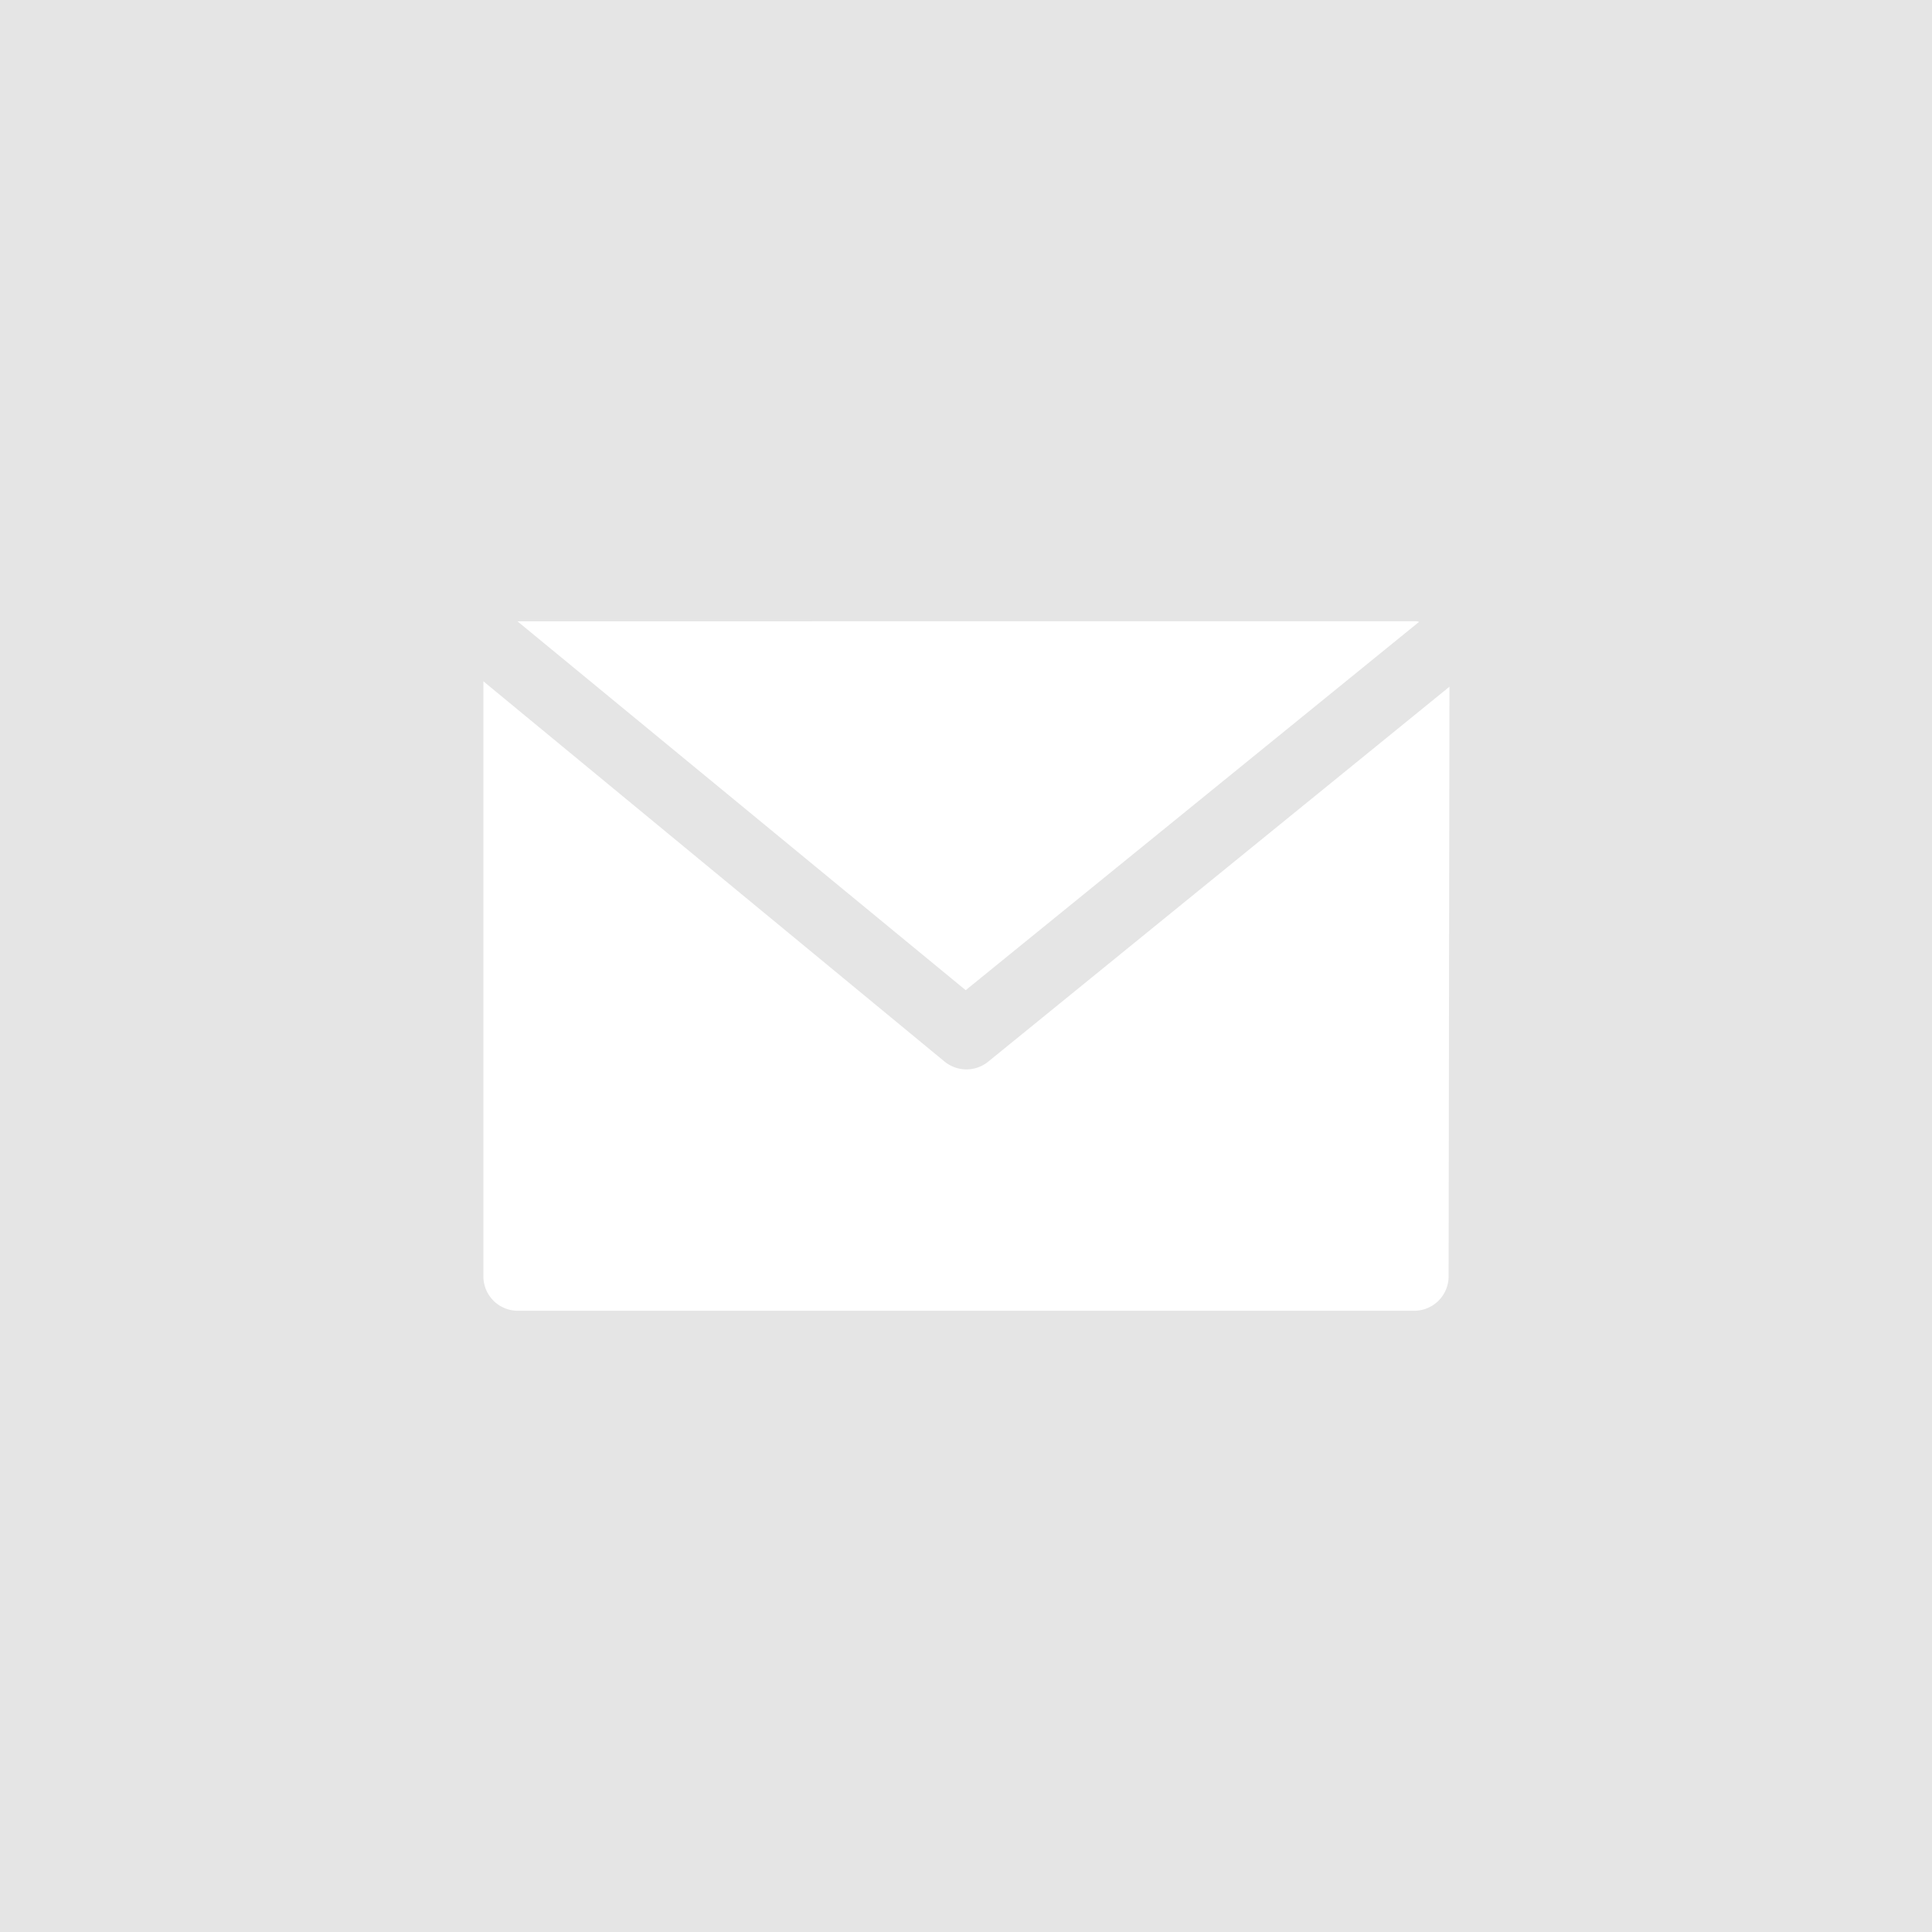 <svg xmlns="http://www.w3.org/2000/svg" width="25" height="25" viewBox="0 0 25 25"><defs><style>.a{fill:#e5e5e5;}</style></defs><path class="a" d="M-256,445v25h25V445Zm18.3,8.039a.152.152,0,0,1,.063.008l-5.867,4.766-5.8-4.773Zm.445,8.477a.445.445,0,0,1-.445.445H-249.3a.445.445,0,0,1-.445-.445v-7.7l5.969,4.922a.447.447,0,0,0,.563,0l5.969-4.852Z" transform="translate(256 -445)"/></svg>